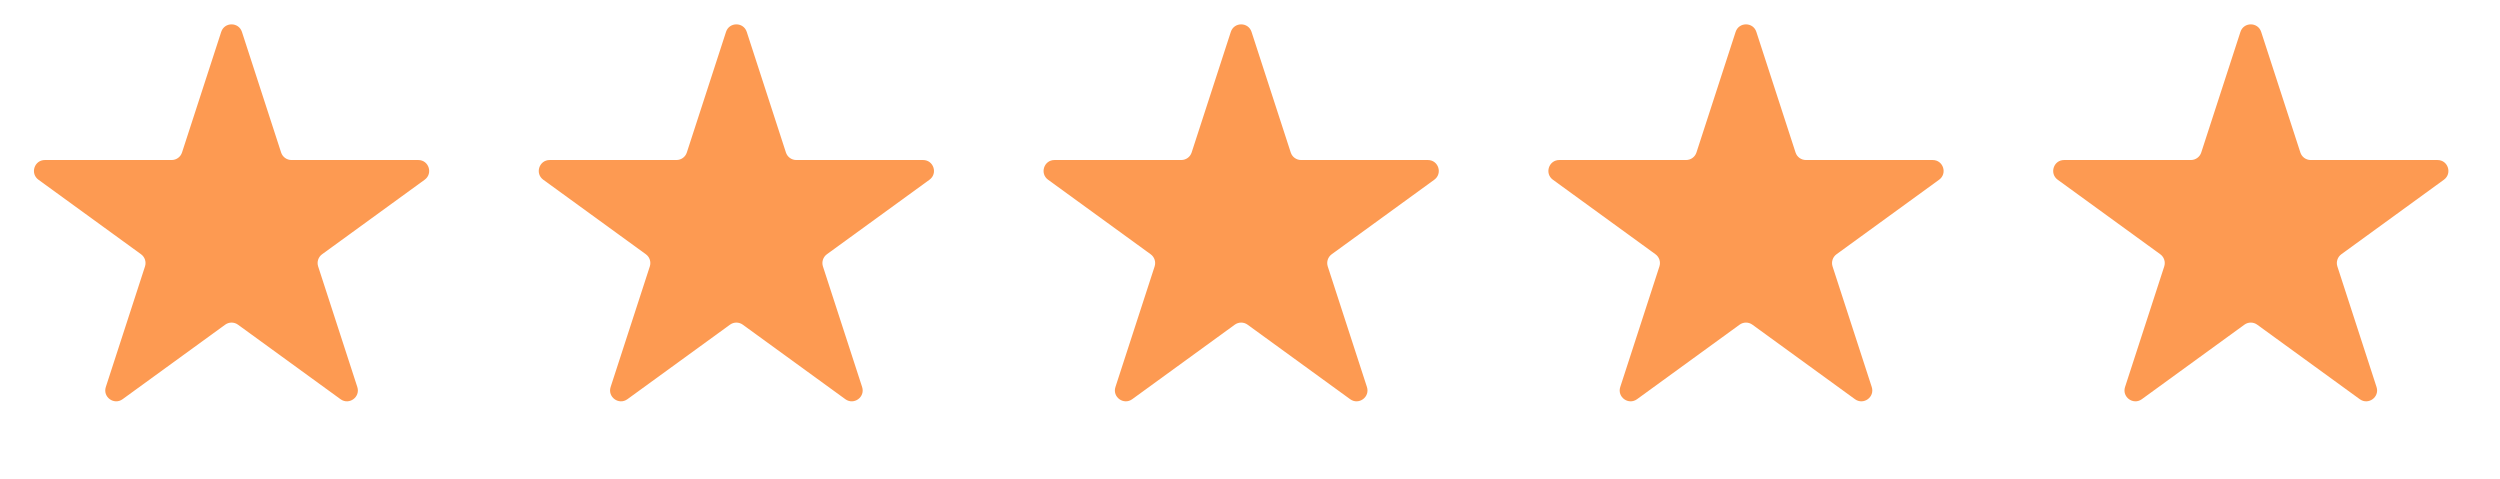 <svg width="120" height="23" viewBox="0 0 120 23" fill="none" xmlns="http://www.w3.org/2000/svg">
<path d="M10.618 1.531C10.774 1.049 11.456 1.049 11.613 1.531L13.493 7.319C13.563 7.535 13.764 7.681 13.991 7.681H20.077C20.584 7.681 20.794 8.329 20.384 8.627L15.461 12.204C15.277 12.337 15.201 12.573 15.271 12.789L17.151 18.577C17.308 19.059 16.756 19.459 16.346 19.162L11.423 15.585C11.239 15.451 10.991 15.451 10.808 15.585L5.884 19.162C5.474 19.459 4.923 19.059 5.079 18.577L6.96 12.789C7.03 12.573 6.953 12.337 6.77 12.204L1.846 8.627C1.436 8.329 1.647 7.681 2.154 7.681H8.24C8.466 7.681 8.667 7.535 8.737 7.319L10.618 1.531Z" fill="#FD9A52"/>
<path d="M34.849 1.531C35.005 1.049 35.687 1.049 35.844 1.531L37.724 7.319C37.794 7.535 37.995 7.681 38.222 7.681H44.308C44.814 7.681 45.025 8.329 44.615 8.627L39.691 12.204C39.508 12.337 39.431 12.573 39.501 12.789L41.382 18.577C41.539 19.059 40.987 19.459 40.577 19.162L35.654 15.585C35.47 15.451 35.222 15.451 35.039 15.585L30.115 19.162C29.705 19.459 29.154 19.059 29.31 18.577L31.191 12.789C31.261 12.573 31.184 12.337 31.001 12.204L26.077 8.627C25.667 8.329 25.878 7.681 26.385 7.681H32.471C32.697 7.681 32.898 7.535 32.968 7.319L34.849 1.531Z" fill="#FD9A52"/>
<path d="M59.079 1.531C59.236 1.049 59.918 1.049 60.074 1.531L61.955 7.319C62.025 7.535 62.226 7.681 62.452 7.681H68.538C69.045 7.681 69.256 8.329 68.846 8.627L63.922 12.204C63.739 12.337 63.662 12.573 63.732 12.789L65.613 18.577C65.769 19.059 65.218 19.459 64.808 19.162L59.884 15.585C59.701 15.451 59.453 15.451 59.269 15.585L54.346 19.162C53.936 19.459 53.384 19.059 53.541 18.577L55.422 12.789C55.492 12.573 55.415 12.337 55.231 12.204L50.308 8.627C49.898 8.329 50.109 7.681 50.615 7.681H56.701C56.928 7.681 57.129 7.535 57.199 7.319L59.079 1.531Z" fill="#FD9A52"/>
<path d="M83.31 1.531C83.467 1.049 84.149 1.049 84.305 1.531L86.186 7.319C86.256 7.535 86.457 7.681 86.683 7.681H92.769C93.276 7.681 93.487 8.329 93.077 8.627L88.153 12.204C87.97 12.337 87.893 12.573 87.963 12.789L89.844 18.577C90 19.059 89.449 19.459 89.039 19.162L84.115 15.585C83.932 15.451 83.684 15.451 83.5 15.585L78.577 19.162C78.167 19.459 77.615 19.059 77.772 18.577L79.652 12.789C79.722 12.573 79.646 12.337 79.462 12.204L74.539 8.627C74.129 8.329 74.34 7.681 74.846 7.681H80.932C81.159 7.681 81.36 7.535 81.43 7.319L83.31 1.531Z" fill="#FD9A52"/>
<path d="M107.541 1.531C107.698 1.049 108.379 1.049 108.536 1.531L110.417 7.319C110.487 7.535 110.687 7.681 110.914 7.681H117C117.507 7.681 117.717 8.329 117.307 8.627L112.384 12.204C112.201 12.337 112.124 12.573 112.194 12.789L114.074 18.577C114.231 19.059 113.679 19.459 113.27 19.162L108.346 15.585C108.163 15.451 107.914 15.451 107.731 15.585L102.807 19.162C102.397 19.459 101.846 19.059 102.002 18.577L103.883 12.789C103.953 12.573 103.876 12.337 103.693 12.204L98.769 8.627C98.36 8.329 98.57 7.681 99.077 7.681H105.163C105.389 7.681 105.59 7.535 105.66 7.319L107.541 1.531Z" fill="#FD9A52"/>
</svg>
